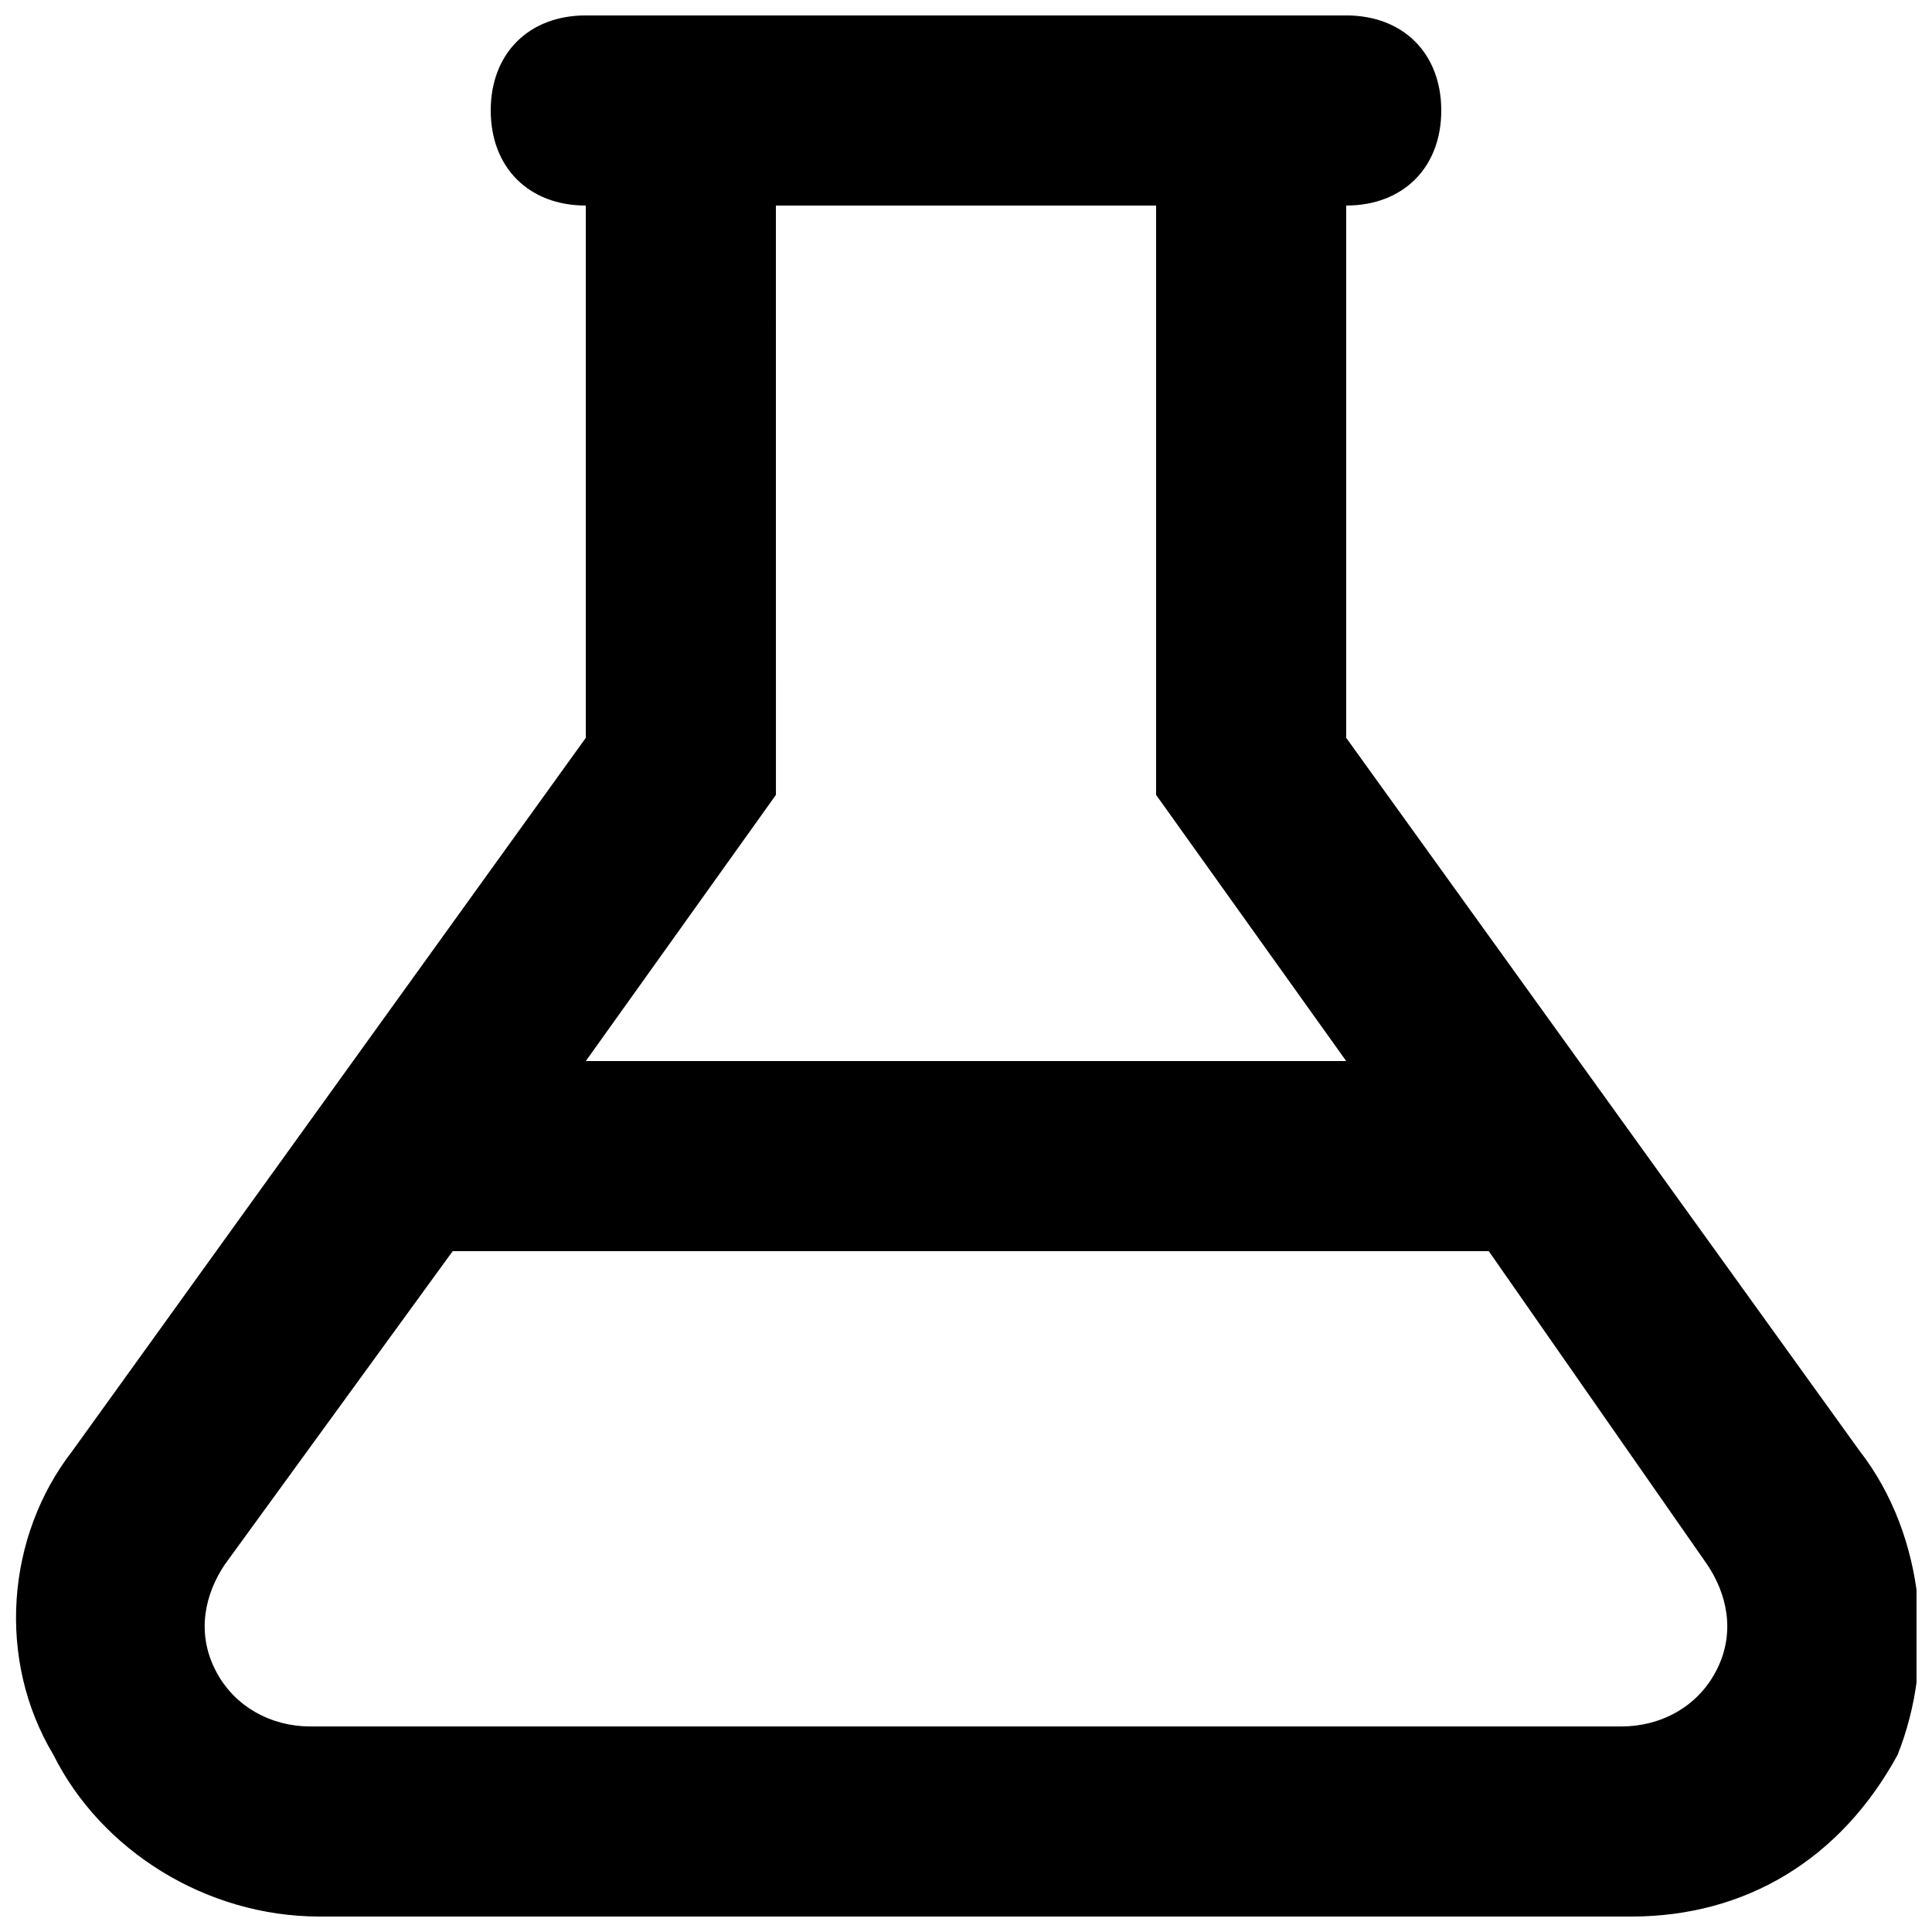 <?xml version="1.0" encoding="UTF-8"?>
<!-- Uploaded to: ICON Repo, www.svgrepo.com, Generator: ICON Repo Mixer Tools -->
<svg width="800px" height="800px" version="1.1" viewBox="144 144 512 512" xmlns="http://www.w3.org/2000/svg">
 <defs>
  <clipPath id="a">
   <path d="m148.09 148.09h503.81v503.81h-503.81z"/>
  </clipPath>
 </defs>
 <g clip-path="url(#a)">
  <path d="m636.79 528.47-136.03-188.93v-141.07c15.113 0 25.191-10.078 25.191-25.191 0-15.113-10.078-25.191-25.191-25.191h-201.52c-15.117 0-25.191 10.078-25.191 25.191 0 15.113 10.078 25.191 25.191 25.191v141.07l-136.03 188.93c-17.633 22.672-20.152 55.418-5.039 80.609 12.594 25.191 40.305 42.824 70.535 42.824h347.63c30.23 0 55.418-15.113 70.535-42.824 10.07-25.191 7.551-57.941-10.082-80.613zm-186.41-329.99v156.18l50.383 70.535-201.52-0.004 50.383-70.535-0.004-156.18zm148.62 387.93c-5.039 10.078-15.113 15.113-25.191 15.113l-347.63 0.004c-10.078 0-20.152-5.039-25.191-15.113-5.035-10.078-2.516-20.156 2.519-27.711l60.457-83.129h274.58l57.938 83.129c5.039 7.555 7.559 17.633 2.519 27.707z"/>
 </g>
</svg>